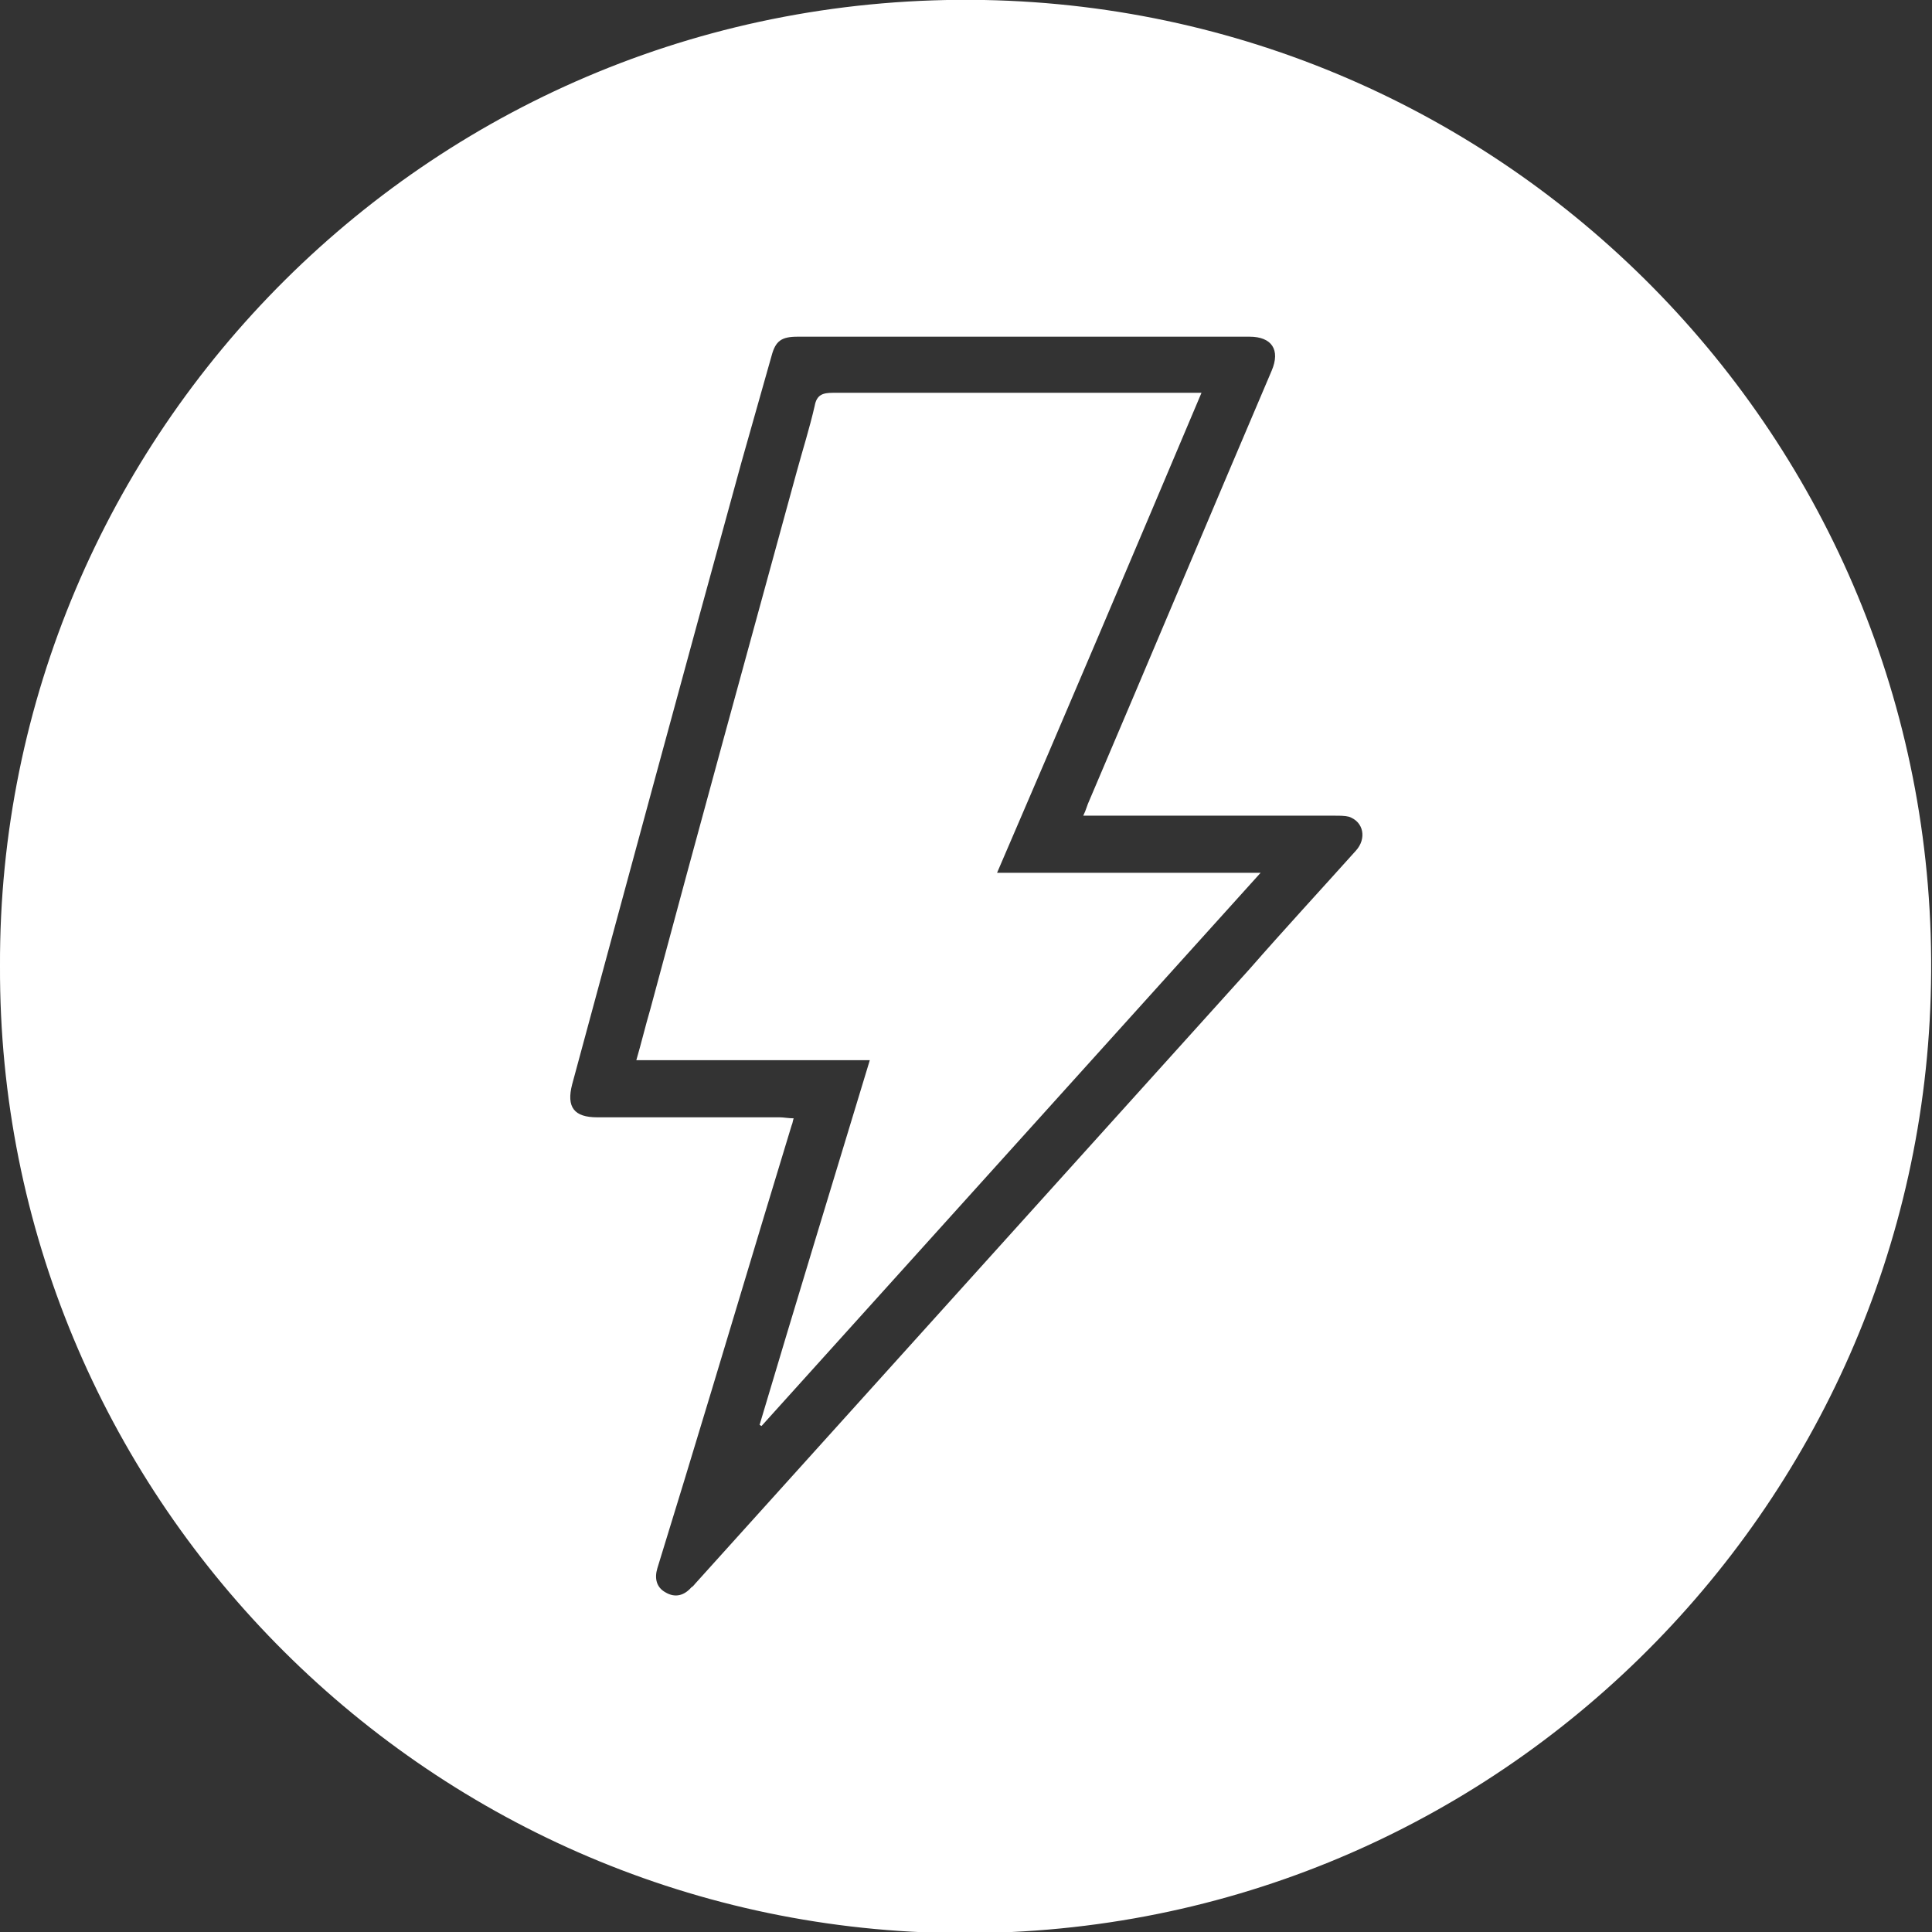 <?xml version="1.0" encoding="utf-8"?>
<!-- Generator: Adobe Illustrator 25.1.0, SVG Export Plug-In . SVG Version: 6.00 Build 0)  -->
<svg version="1.1" id="Layer_1" xmlns="http://www.w3.org/2000/svg" xmlns:xlink="http://www.w3.org/1999/xlink" x="0px" y="0px"
	 viewBox="0 0 192.8 192.8" style="enable-background:new 0 0 192.8 192.8;" xml:space="preserve">
<rect x="0" y="0" width="192.8" height="192.8" fill="#333333" stroke="none"/>
<style type="text/css">
	.st0{fill:#FFFFFF;}
</style>
<g>
	<path class="st0" d="M98.2,0C43.3-1-0.2,43.4,0,96.4c-0.2,52.6,42.2,95.6,94.6,96.5c54.1,0.9,97.2-42.4,98.1-94.7
		C193.7,44.9,151.3,1,98.2,0z M135.3,84.9c-3.5,3.9-7.1,7.8-10.6,11.8c-18.4,20.4-36.8,40.8-55.2,61.2c-0.2,0.2-0.3,0.4-0.5,0.5
		c-0.7,0.8-1.6,1.1-2.6,0.5c-0.9-0.5-1.1-1.4-0.8-2.4c0.9-2.9,1.8-5.9,2.7-8.8c3.6-11.8,7.1-23.6,10.7-35.4c0.1-0.2,0.1-0.4,0.2-0.7
		c-0.5,0-1-0.1-1.4-0.1c-6.1,0-12.2,0-18.2,0c-2.3,0-3.1-1-2.5-3.3C62.7,87.5,68.3,66.8,74,46.1c1-3.5,2-7.1,3-10.6
		c0.4-1.5,1-1.9,2.6-1.9c15,0,30.1,0,45.1,0c2.2,0,3.1,1.3,2.2,3.4c-6.1,14.3-12.1,28.6-18.2,42.9c-0.2,0.4-0.3,0.9-0.6,1.5
		c0.7,0,1.1,0,1.6,0c7.8,0,15.7,0,23.5,0c0.5,0,1,0,1.4,0.1C136.1,82,136.4,83.7,135.3,84.9z"/>
	<path class="st0" d="M119.9,39.2c-0.7,0-1.1,0-1.6,0c-3.9,0-7.8,0-11.8,0c-7.8,0-15.6,0-23.4,0c-1,0-1.6,0.2-1.8,1.3
		c-0.5,2.2-1.2,4.4-1.8,6.6c-4.9,17.9-9.8,35.7-14.6,53.6c-0.5,1.7-0.9,3.4-1.4,5.1c7.8,0,15.5,0,23.3,0c-3.7,12.2-7.4,24.3-11,36.4
		c0.1,0,0.1,0.1,0.2,0.1c16.5-18.3,33.1-36.7,49.8-55.2c-8.9,0-17.5,0-26.3,0C106.4,71.1,113.1,55.3,119.9,39.2z"/>
</g>
</svg>
